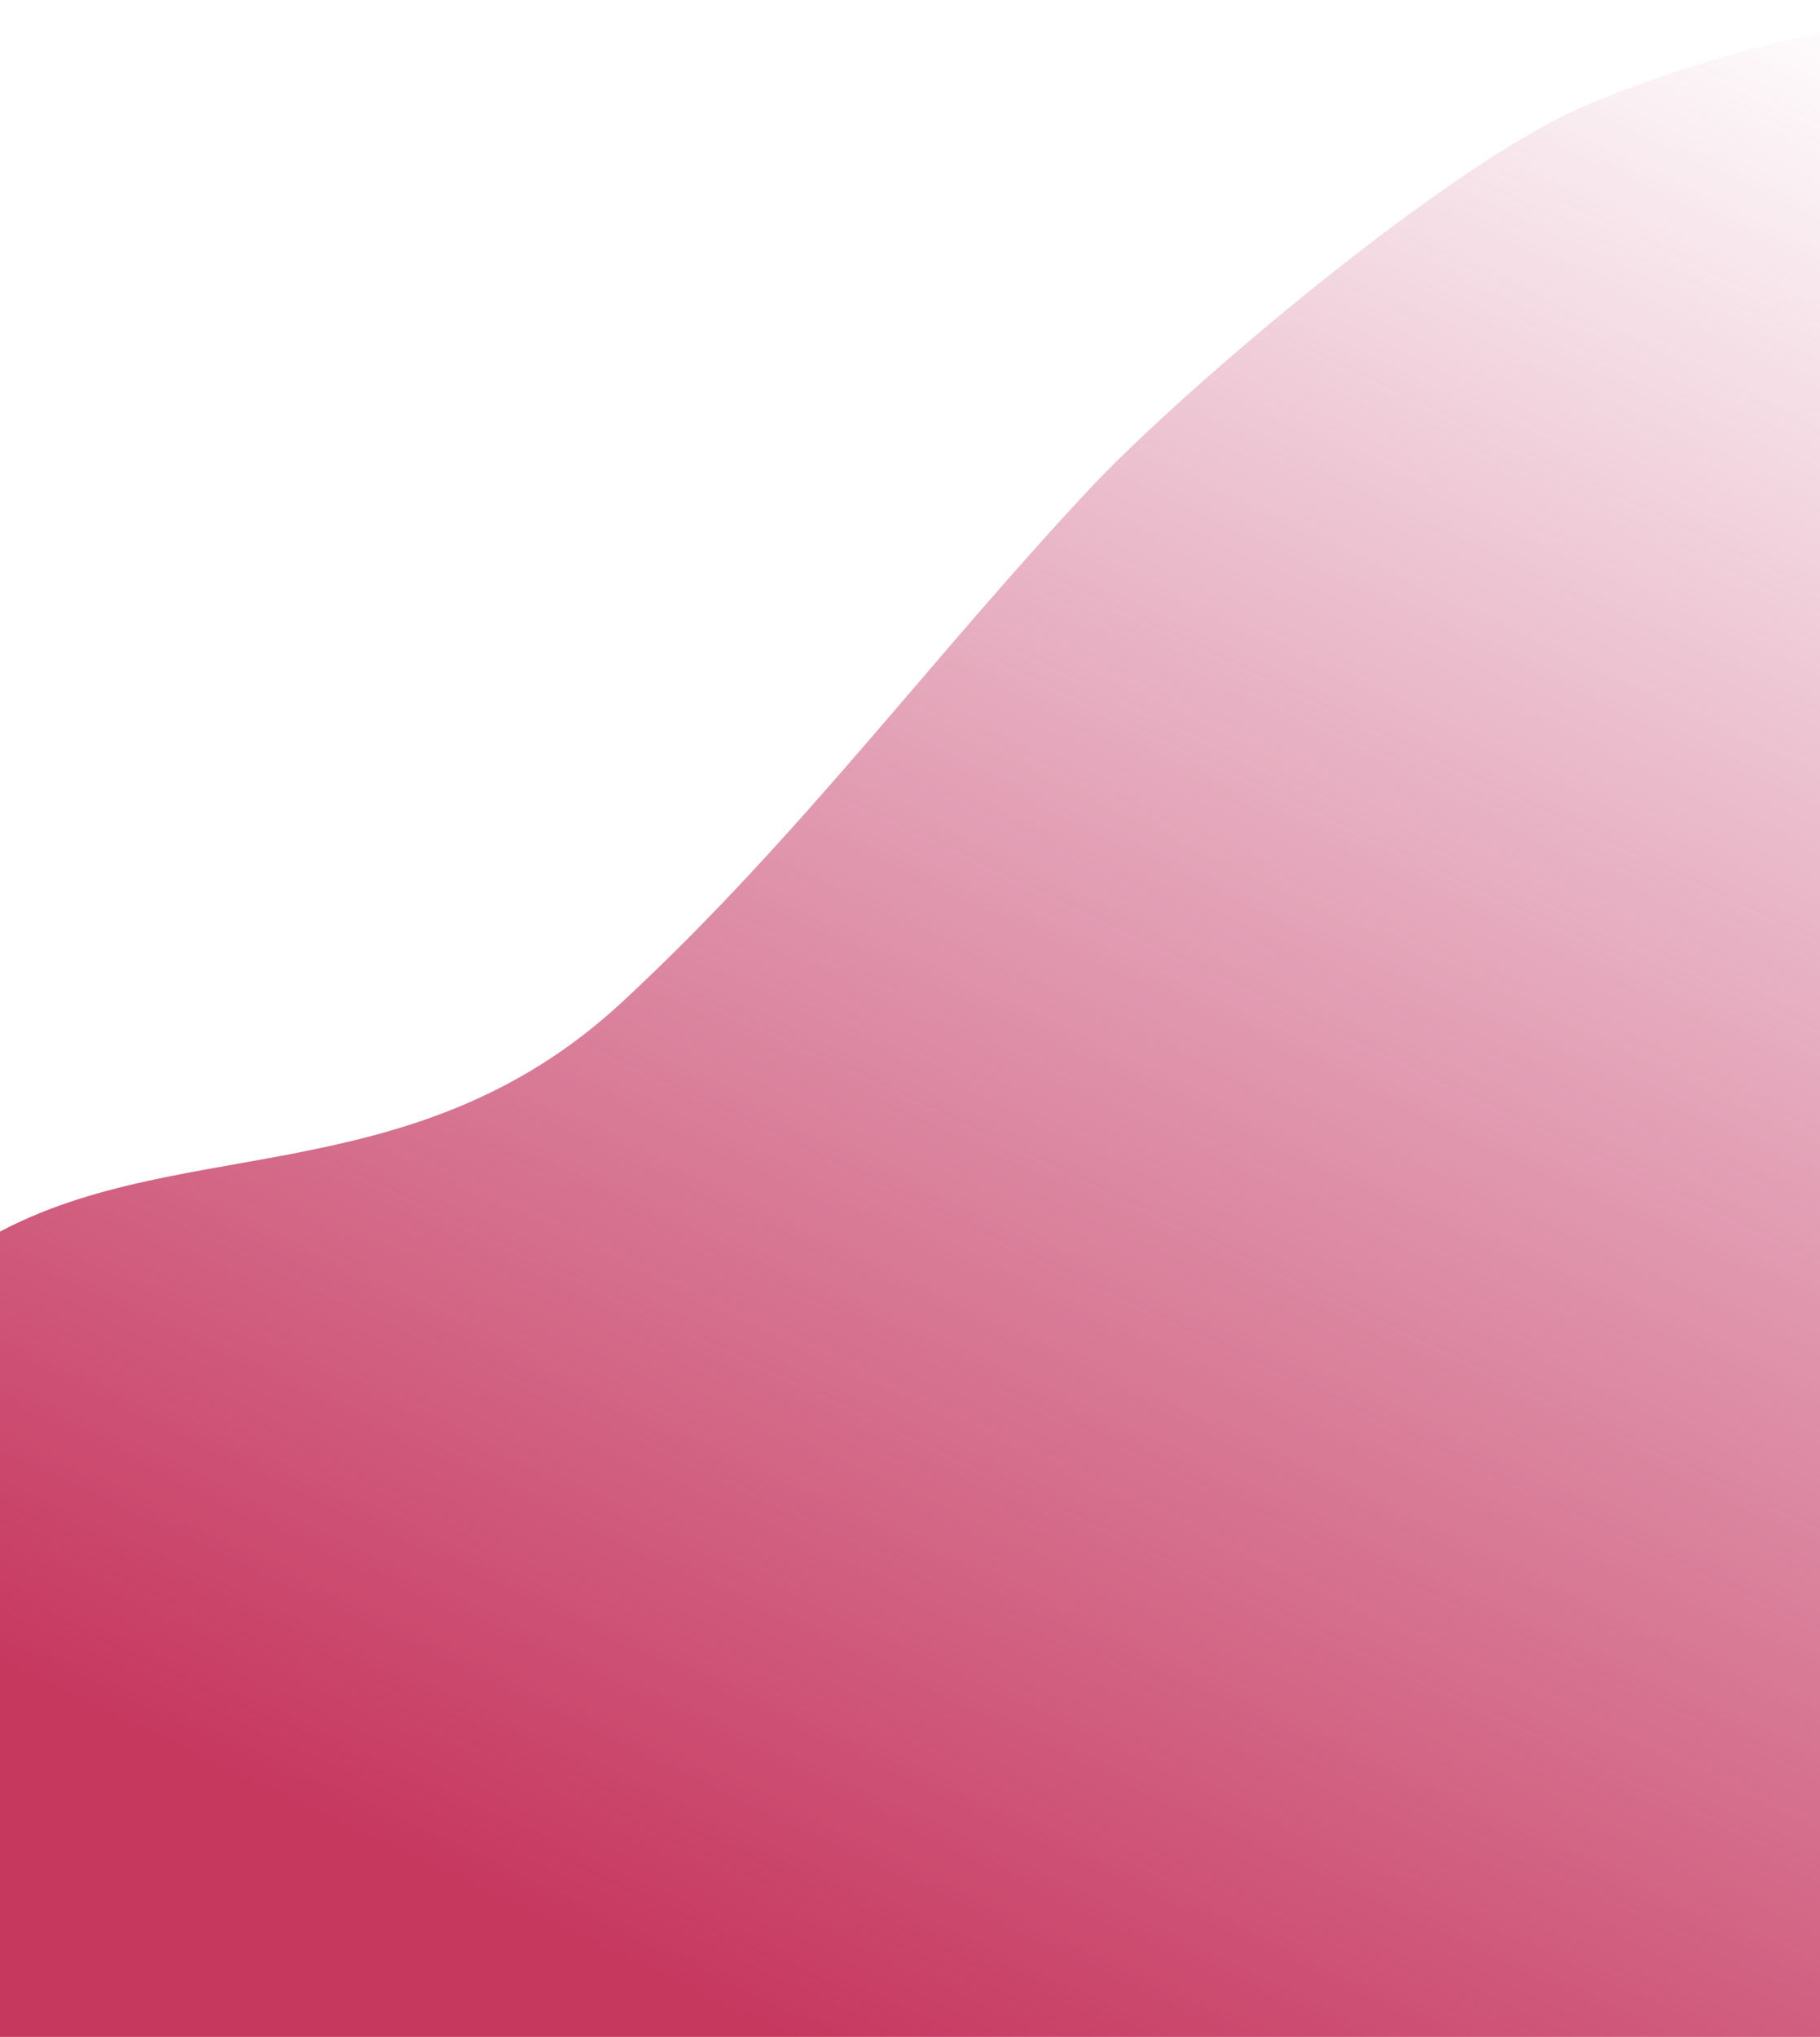 <svg width="320" height="358" viewBox="0 0 320 358" fill="none" xmlns="http://www.w3.org/2000/svg">
<path d="M475.279 65.249C505.297 111.637 482.908 170.007 449.888 208.595C414.661 249.77 365.871 284.579 342.888 330.87C326.725 363.425 324.553 399.353 318.959 434.284C313.365 469.215 303.332 505.111 274.655 531.812C245.979 558.512 193.944 573.003 151.727 556.779C124.13 546.173 105.991 525.213 89.28 505.26L-25.142 368.648C-39.493 351.512 -54.239 333.573 -57.386 313.722C-62.694 280.237 -37.425 239.544 -4.247 218.9C28.931 198.257 71.682 211.085 109.427 176.084C140.904 146.894 163.653 115.609 192.574 84.874C208.805 67.864 254.97 28.484 279.195 18.367C303.421 8.251 330.422 2.263 358.441 0.794C411.036 -1.703 448.685 24.15 475.279 65.249Z" fill="url(#paint0_linear_8163_6400)"/>
<defs>
<linearGradient id="paint0_linear_8163_6400" x1="105.232" y1="342.11" x2="277.977" y2="-22.441" gradientUnits="userSpaceOnUse">
<stop stop-color="#C7385F"/>
<stop offset="1" stop-color="#C1386A" stop-opacity="0"/>
</linearGradient>
</defs>
</svg>
